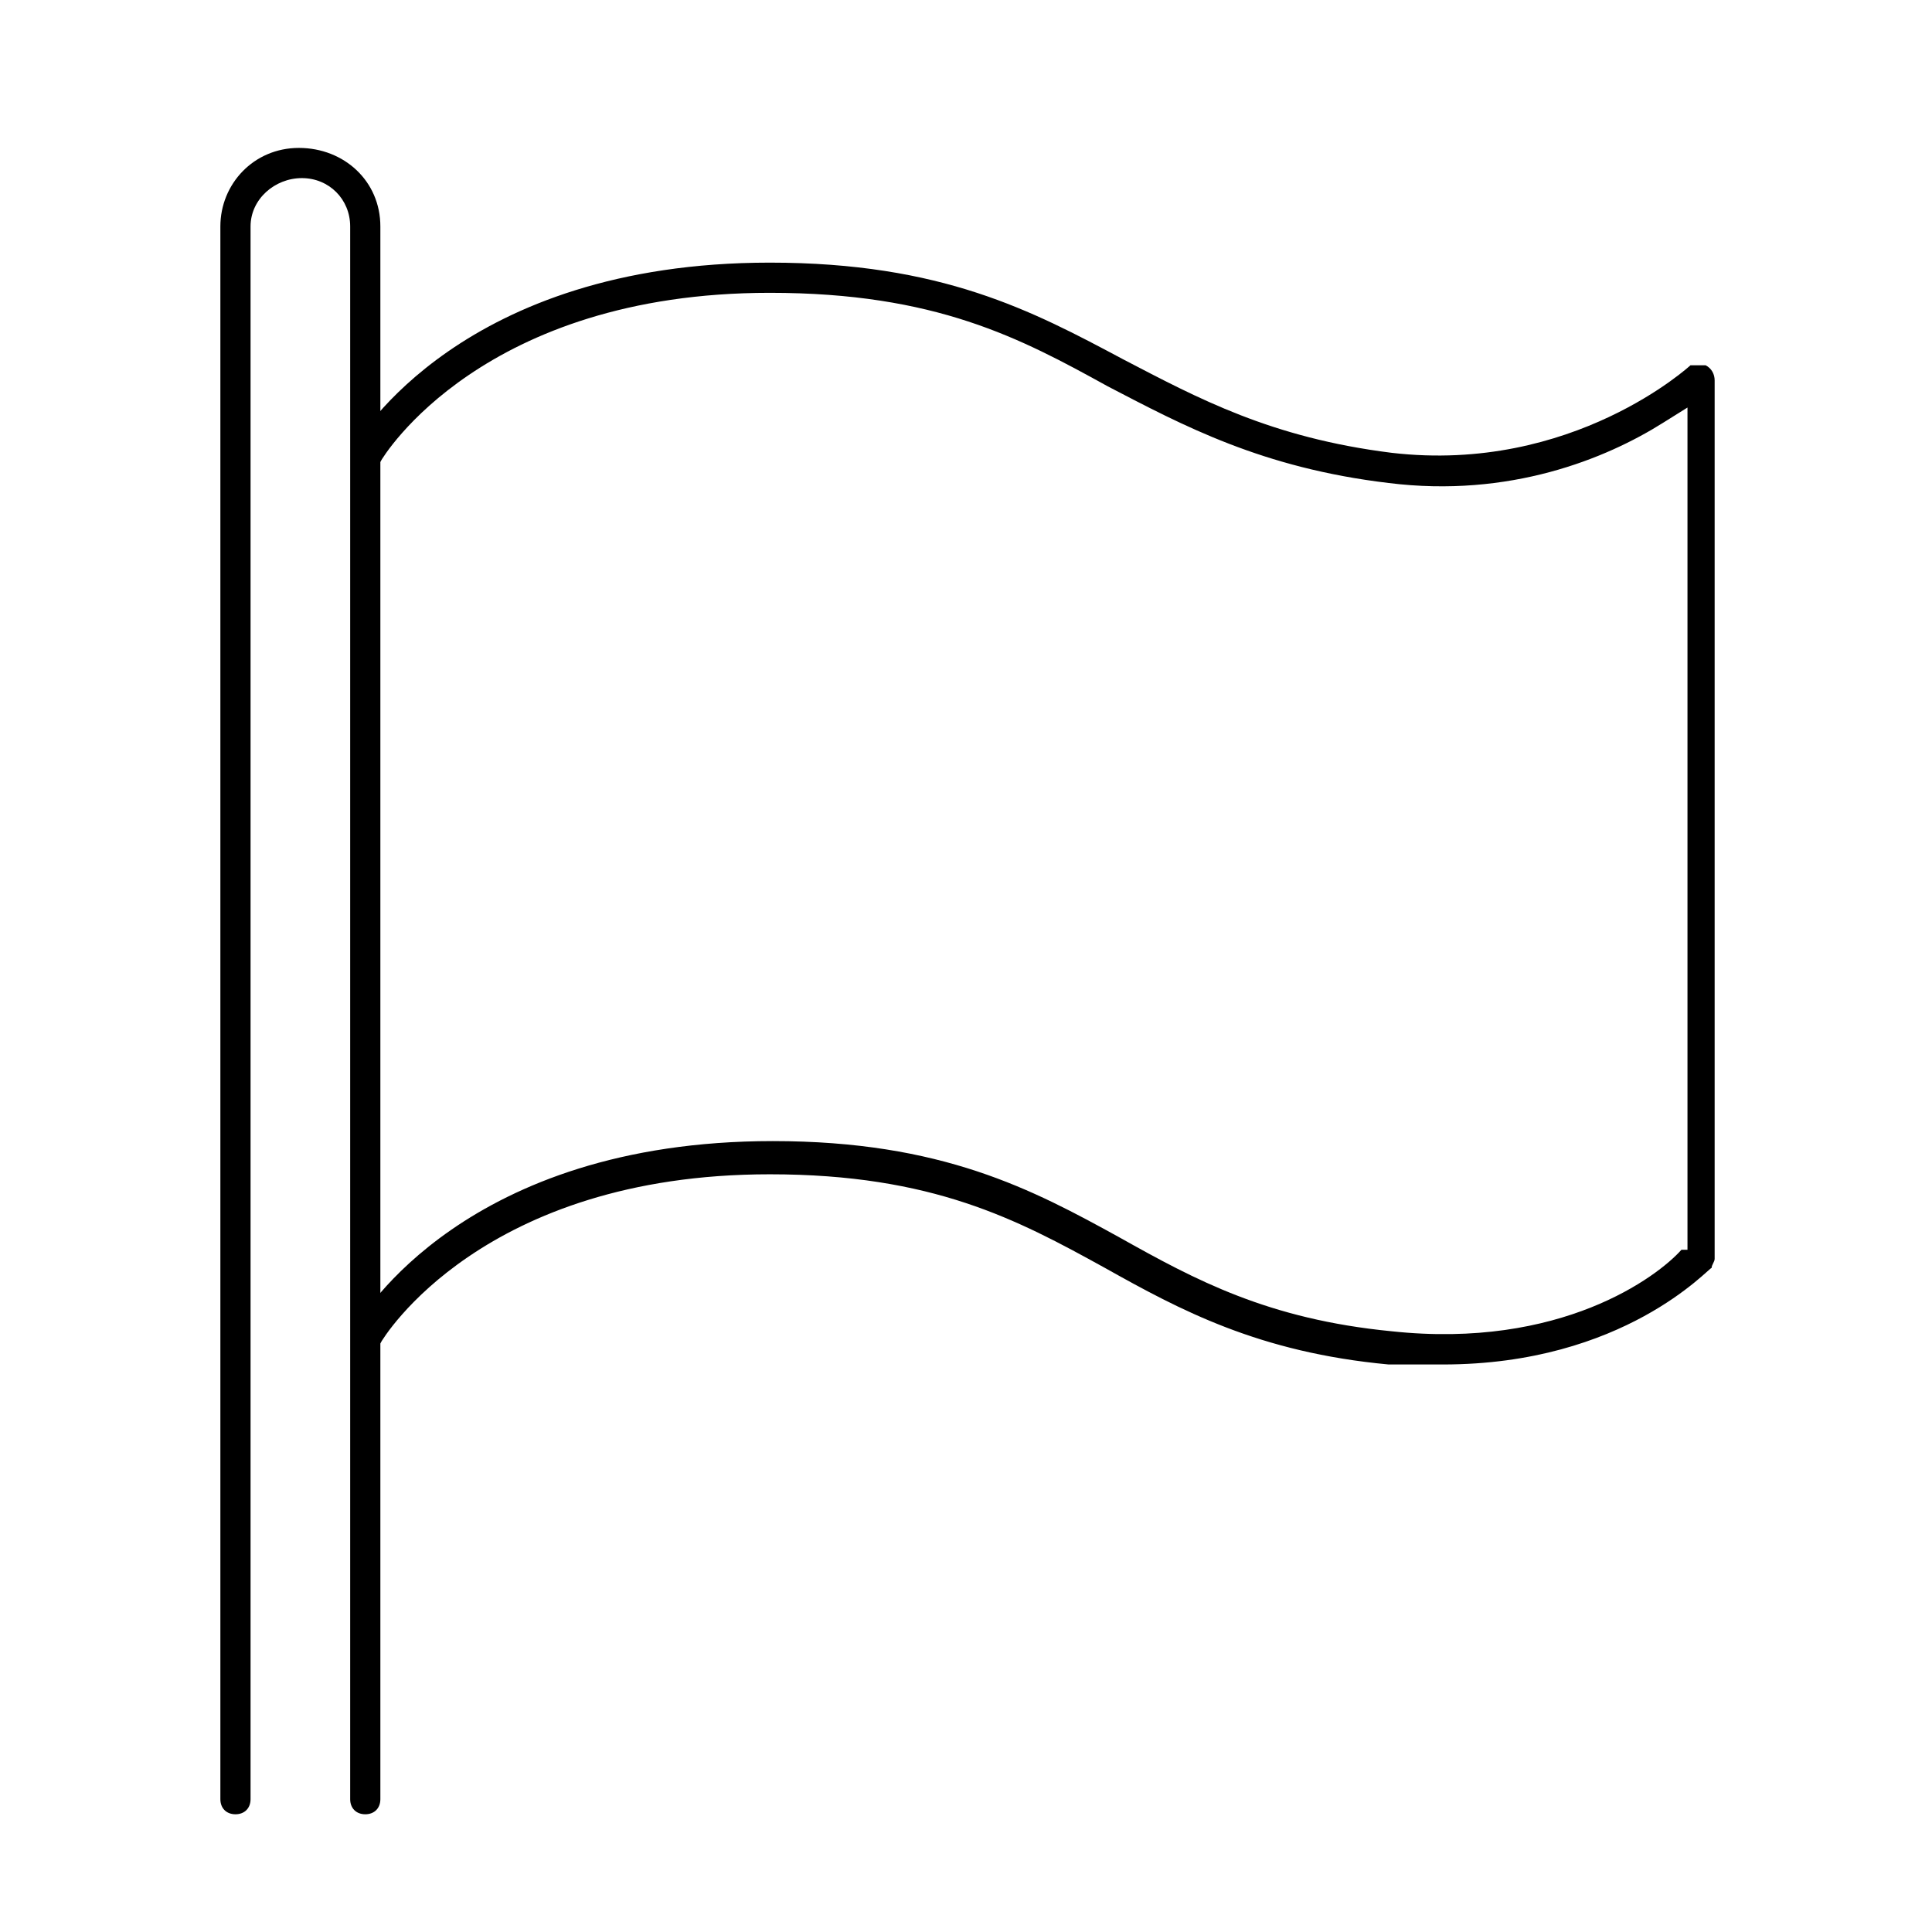 <?xml version="1.0" encoding="UTF-8"?>
<svg xmlns="http://www.w3.org/2000/svg" version="1.1" viewBox="0 0 64 64">
  <!-- Generator: Adobe Illustrator 28.7.1, SVG Export Plug-In . SVG Version: 1.2.0 Build 142)  -->
  <g>
    <g id="Calque_1">
      <path d="M12.1,60.1c.3,0,.5-.2.5-.5V7.5c0-1.5-1.2-2.6-2.7-2.6s-2.6,1.2-2.6,2.6v52.1c0,.3.2.5.5.5s.5-.2.5-.5V7.5c0-.9.8-1.6,1.7-1.6s1.6.7,1.6,1.6v52.1c0,.3.2.5.5.5Z"/>
      <path d="M12.3,44.7c.1,0,.2-.1.3-.2.1-.2,3.4-5.6,12.9-5.6,5.4,0,8.2,1.5,11.1,3.1,2.5,1.4,5.1,2.8,9.4,3.2.6,0,1.2,0,1.8,0,6,0,8.8-3.2,8.9-3.2,0-.1.1-.2.1-.3V12.6c0-.2-.1-.4-.3-.5-.2,0-.4,0-.5,0,0,0-3.9,3.6-9.9,2.9-4-.5-6.4-1.8-8.9-3.1-3-1.6-6-3.2-11.7-3.2-10.2,0-13.6,5.8-13.8,6.1,0,.1,0,.2,0,.4,0,.1.1.2.2.3.1,0,.2,0,.4,0,.1,0,.2-.1.3-.2.1-.2,3.4-5.6,12.9-5.6,5.5,0,8.3,1.5,11.2,3.1,2.5,1.3,5.1,2.7,9.3,3.2,4,.5,7.2-.8,9.1-2l.8-.5v27.9h-.2c-.8.9-4,3.3-9.6,2.7-4.1-.4-6.5-1.7-9-3.1-2.9-1.6-5.9-3.2-11.5-3.2-10.2,0-13.6,5.8-13.8,6.1-.1.2,0,.5.2.7.1,0,.2,0,.4,0Z"/>
    </g>
  </g>
</svg>